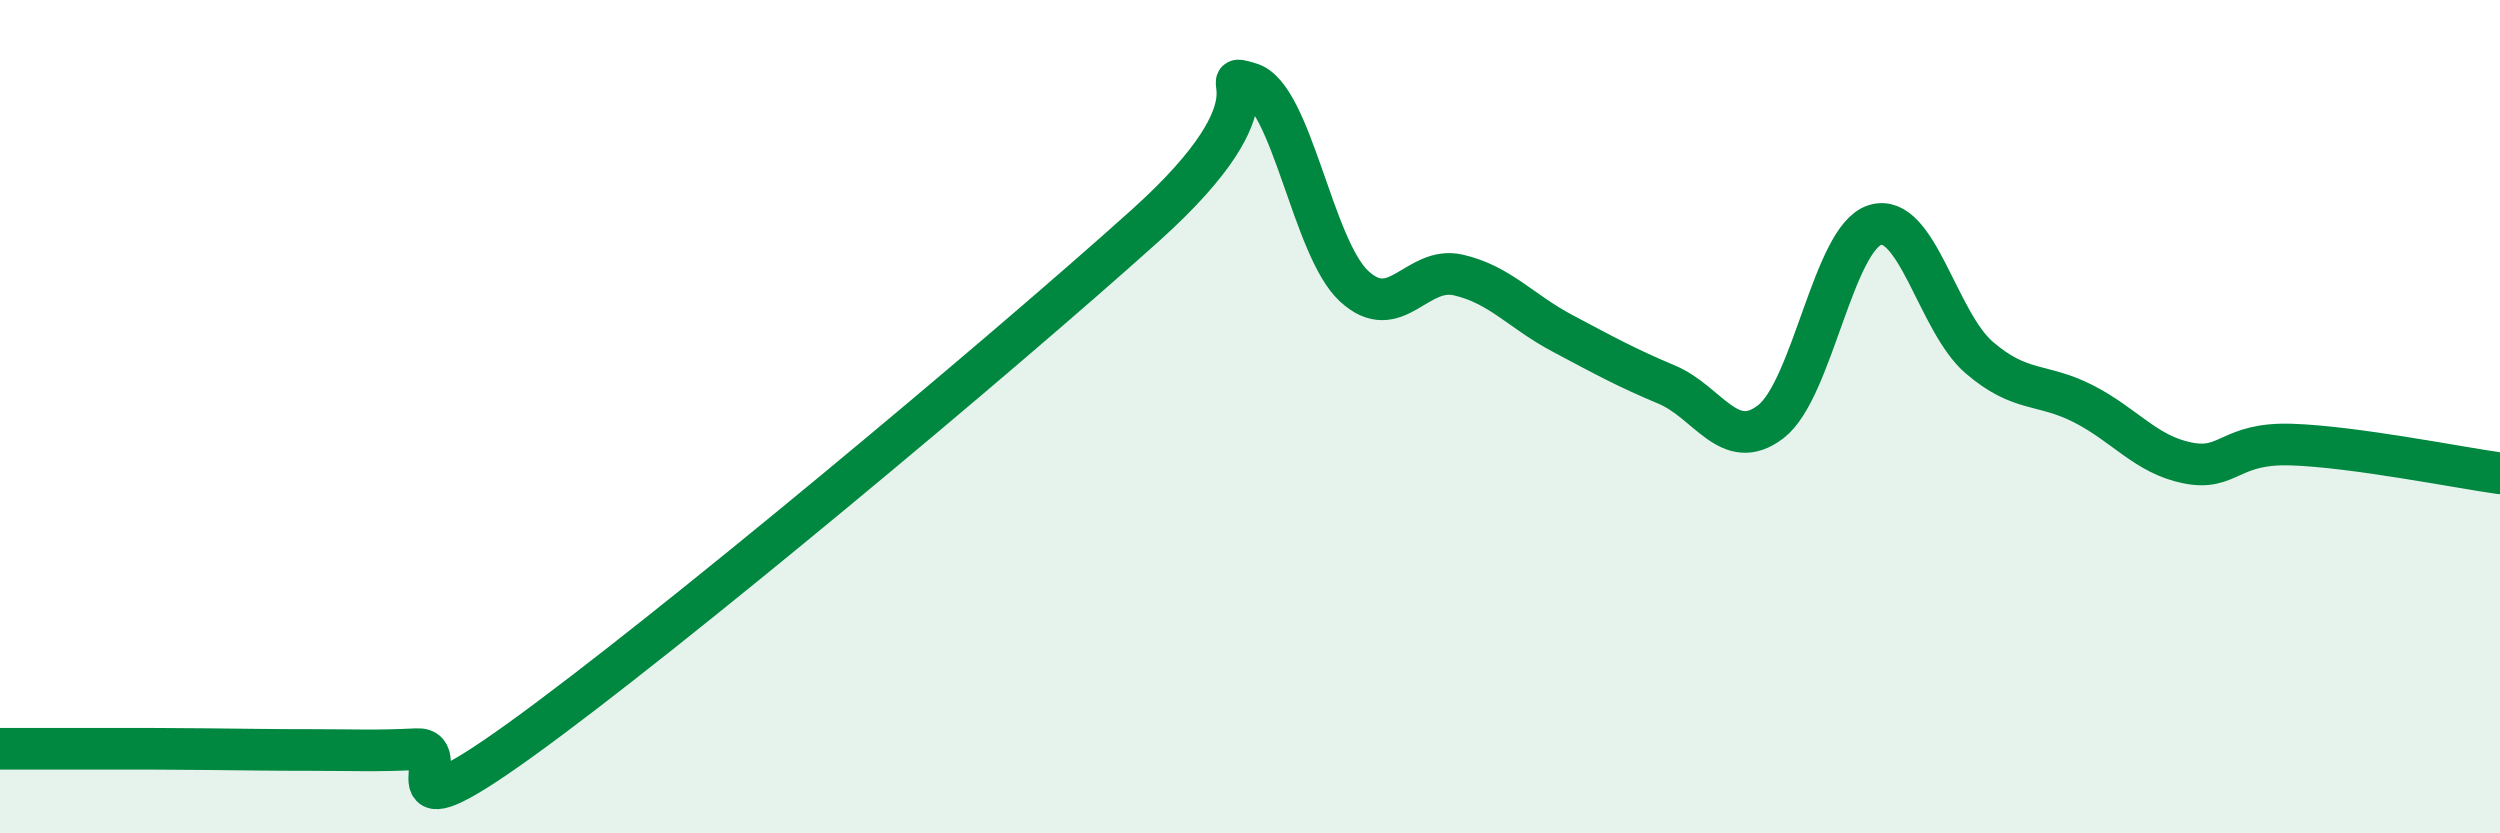 
    <svg width="60" height="20" viewBox="0 0 60 20" xmlns="http://www.w3.org/2000/svg">
      <path
        d="M 0,17.97 C 0.5,17.97 1.5,17.97 2.5,17.97 C 3.5,17.97 4,17.97 5,17.98 C 6,17.99 6.5,18 7.5,18 C 8.5,18 9,18.03 10,17.98 C 11,17.93 9,20.27 12.5,17.75 C 16,15.23 24,8.55 27.5,5.4 C 31,2.25 29,1.71 30,2 C 31,2.29 31.5,5.95 32.5,6.87 C 33.5,7.79 34,6.37 35,6.6 C 36,6.83 36.5,7.47 37.5,8 C 38.5,8.53 39,8.81 40,9.23 C 41,9.65 41.5,10.89 42.5,10.12 C 43.5,9.35 44,5.71 45,5.4 C 46,5.09 46.5,7.72 47.5,8.58 C 48.5,9.44 49,9.18 50,9.69 C 51,10.2 51.5,10.91 52.5,11.11 C 53.5,11.31 53.5,10.62 55,10.67 C 56.5,10.72 59,11.22 60,11.36L60 20L0 20Z"
        fill="#008740"
        opacity="0.1"
        stroke-linecap="round"
        stroke-linejoin="round"
      />
      <path
        d="M 0,17.97 C 0.5,17.97 1.5,17.97 2.5,17.97 C 3.5,17.97 4,17.97 5,17.98 C 6,17.99 6.5,18 7.5,18 C 8.5,18 9,18.03 10,17.98 C 11,17.93 9,20.27 12.5,17.75 C 16,15.23 24,8.55 27.5,5.4 C 31,2.25 29,1.71 30,2 C 31,2.29 31.5,5.95 32.5,6.87 C 33.5,7.79 34,6.37 35,6.6 C 36,6.83 36.5,7.47 37.5,8 C 38.5,8.53 39,8.81 40,9.23 C 41,9.65 41.5,10.89 42.5,10.12 C 43.5,9.35 44,5.71 45,5.4 C 46,5.09 46.5,7.72 47.5,8.58 C 48.5,9.44 49,9.18 50,9.69 C 51,10.2 51.5,10.91 52.5,11.11 C 53.5,11.31 53.5,10.62 55,10.67 C 56.5,10.72 59,11.22 60,11.36"
        stroke="#008740"
        stroke-width="1"
        fill="none"
        stroke-linecap="round"
        stroke-linejoin="round"
      />
    </svg>
  
